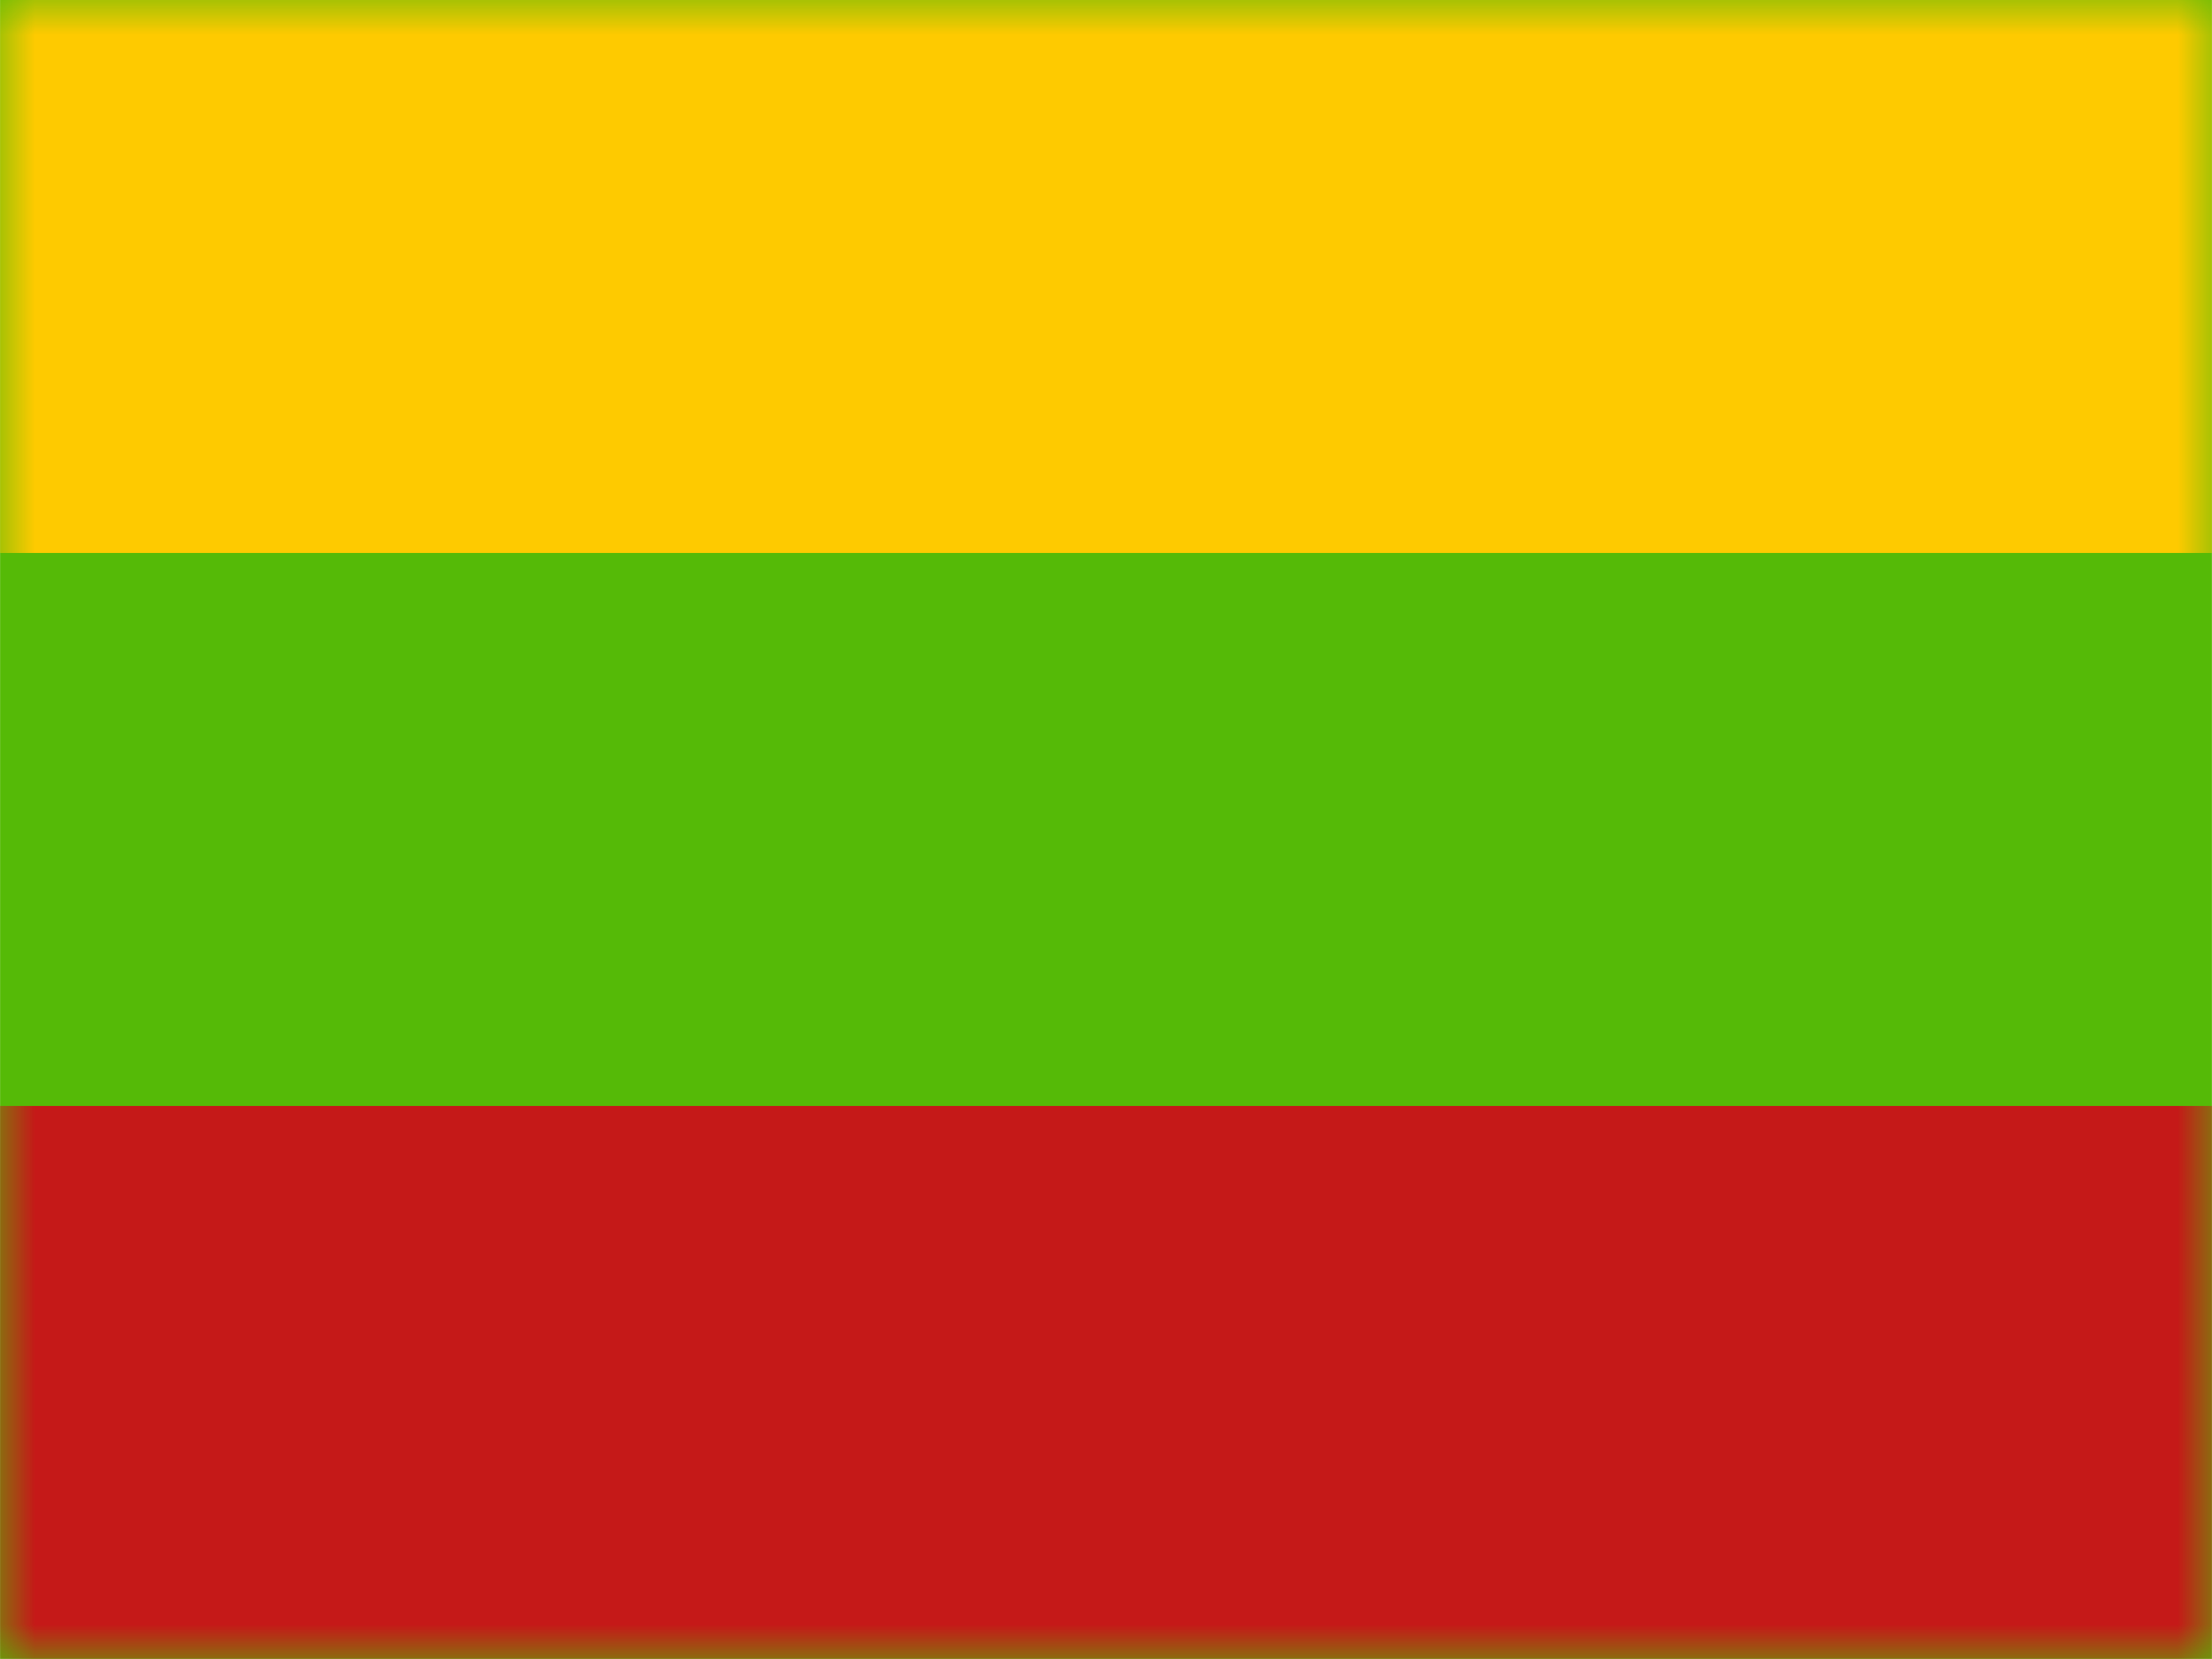 <svg xmlns="http://www.w3.org/2000/svg" width="42.67" height="32" viewBox="0 0 32 24"><!-- Icon from Flagpack by Yummygum - https://github.com/Yummygum/flagpack-core/blob/main/LICENSE --><g fill="none"><path fill="#55BA07" fill-rule="evenodd" d="M0 0v24h32V0z" clip-rule="evenodd"/><mask id="flagpackLt0" width="32" height="24" x="0" y="0" maskUnits="userSpaceOnUse" style="mask-type:luminance"><path fill="#fff" fill-rule="evenodd" d="M0 0v24h32V0z" clip-rule="evenodd"/></mask><g fill-rule="evenodd" clip-rule="evenodd" mask="url(#flagpackLt0)"><path fill="#FECA00" d="M0 0v8h32V0z"/><path fill="#C51918" d="M0 16v8h32v-8z"/></g></g></svg>
